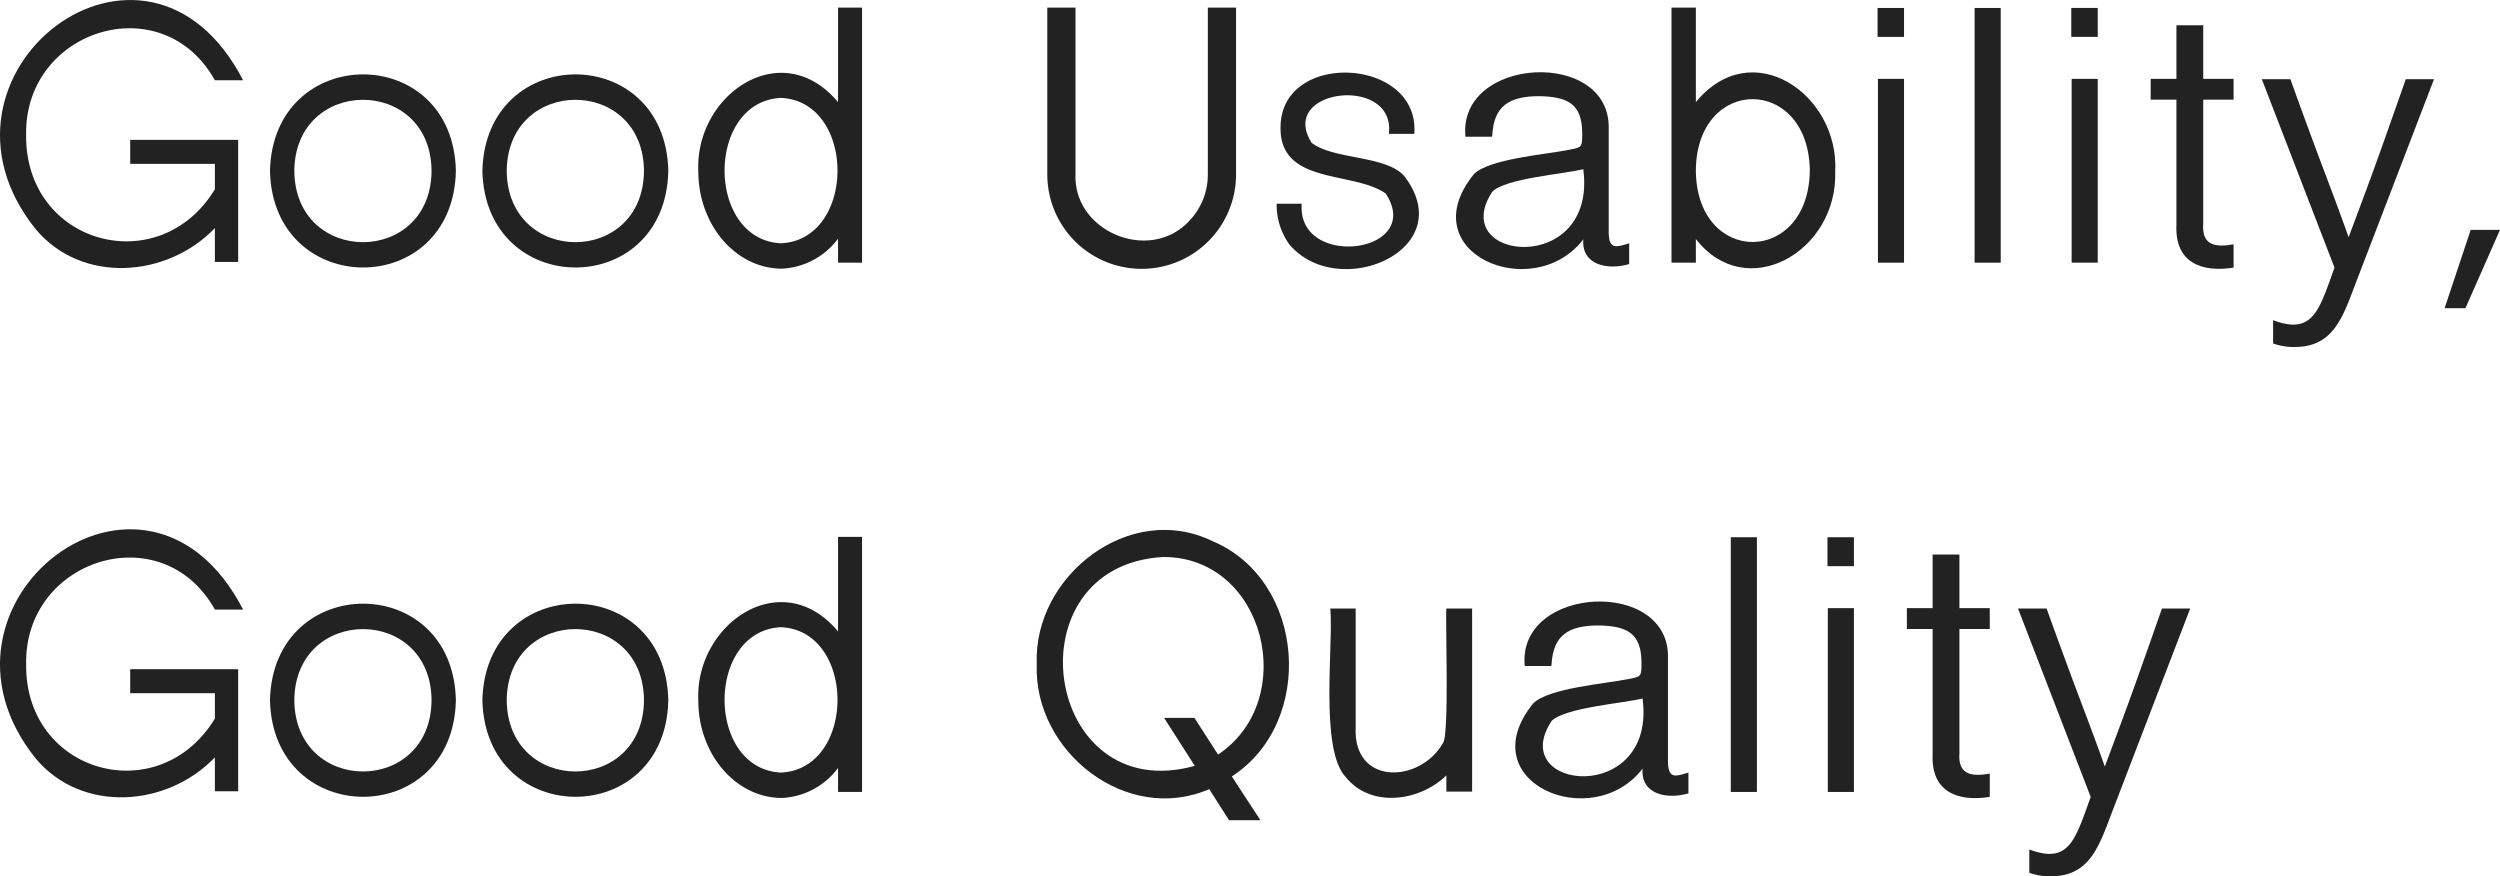 <svg xmlns="http://www.w3.org/2000/svg" width="283.397" height="99.335" viewBox="0 0 283.397 99.335"><defs><style>.cls-1{isolation:isolate;}.cls-2{fill:#222;}</style></defs><g id="レイヤー_2" data-name="レイヤー 2"><g id="レイヤー_1-2" data-name="レイヤー 1"><g class="cls-1"><path class="cls-2" d="M4.042,25.976C-10.097,8.357,16.534-12.246,27.558,9.1H24.359C18.413-1.587,2.767,3.328,2.962,15.259c-.166,12.44,15.074,16.609,21.396,6.199v-2.88H14.76v-2.72H26.998V29.696h-2.64V25.857C18.926,31.52,9.253,32.21,4.042,25.976Z"/><path class="cls-2" d="M30.603,19.378c.343-14.571,20.766-14.617,21.076,0C51.367,33.999,30.944,33.945,30.603,19.378Zm2.76,0c.101,10.766,15.476,10.768,15.557,0C48.842,8.622,33.457,8.628,33.363,19.378Z"/><path class="cls-2" d="M54.682,19.378c.344-14.57,20.766-14.617,21.077,0C75.446,33.999,55.023,33.945,54.682,19.378Zm2.76,0c.101,10.766,15.477,10.768,15.558,0C72.922,8.622,57.536,8.628,57.442,19.378Z"/><path class="cls-2" d="M88.64,30.456c-5.199,0-9.479-4.919-9.479-11.038-.396-8.693,9.446-15.485,15.838-7.839V.861h2.72v28.915h-2.72v-2.72A8.432,8.432,0,0,1,88.64,30.456Zm-.12-2.879c8.553-.375,8.56-16.105,0-16.477C80.007,11.515,80.014,27.16,88.52,27.577Z"/><path class="cls-2" d="M121.92,19.778c-.236,6.497,8.384,10.044,12.838,5.318a7.565,7.565,0,0,0,2.16-5.318V.861h3.199v18.917a10.698,10.698,0,0,1-21.396,0l0-18.917H121.92Z"/><path class="cls-2" d="M146.12,27.656a7.731,7.731,0,0,1-1.399-4.559h2.84c-.562,7.498,13.984,5.653,9.518-1.16-3.702-2.606-12.096-.928-11.918-7.599.127-8.701,15.844-7.823,15.158.84h-2.88c.821-6.718-12.633-5.158-8.759,1,2.444,1.938,8.466,1.411,10.519,3.799C165.608,28.371,151.607,34.285,146.12,27.656Z"/><path class="cls-2" d="M179.359,15.059c-.036-3.308-1.643-4.111-4.959-4.159-3.332.031-5.057,1.111-5.239,4.439l-.04.16h-3c-.885-9.145,16.554-10.033,16.238-.84l0,11.678c.015,2.093.992,1.633,2.32,1.24v2.359c-2.426.713-5.418.127-5.199-2.8-5.711,7.414-19.618,1.52-12.399-7.399,1.744-1.742,8.135-2.22,10.798-2.76C179.359,16.698,179.359,16.698,179.359,15.059ZM169.16,21.737c-5.188,7.925,11.931,9.617,10.318-2.56C177.36,19.727,170.674,20.195,169.16,21.737Z"/><path class="cls-2" d="M189.48,29.776V.861h2.76V11.579c6.356-7.758,16.277-.858,15.797,7.879.287,9.065-10.068,14.998-15.797,7.638v2.68Zm2.76-10.438c.08,10.791,12.776,10.789,12.918,0C205.025,8.538,192.307,8.542,192.24,19.338Z"/><path class="cls-2" d="M215.839.901V4.181h-3V.901Zm0,8.038V29.776h-2.96V8.939Z"/><path class="cls-2" d="M226.798.901v28.875h-2.96V.901Z"/><path class="cls-2" d="M237.797.901V4.181h-2.999V.901Zm0,8.038V29.776h-2.959V8.939Z"/><path class="cls-2" d="M243.798,11.3v-2.36h2.919V2.861h3.04V8.939h3.439V11.3h-3.439V25.337c-.216,2.562,1.493,2.708,3.439,2.359v2.64c-3.705.591-6.66-.632-6.479-4.799l0-14.237Z"/><path class="cls-2" d="M260.037,39.335a6.809,6.809,0,0,1-2.36-.4v-2.64c4.517,1.7,5.201-1.083,6.959-5.959L256.398,8.979h3.239c3.717,10.339,4.567,12.179,6.599,17.917,2.208-5.921,2.615-6.889,6.48-17.917h3.199l-8.919,23.236C265.544,36.043,264.461,39.373,260.037,39.335Z"/><path class="cls-2" d="M279.478,34.935h-2.36l2.96-8.879h3.319Z"/><path class="cls-2" d="M4.042,85.976C-10.097,68.357,16.534,47.754,27.558,69.1H24.359c-5.945-10.686-21.591-5.772-21.396,6.16-.166,12.44,15.074,16.609,21.396,6.199v-2.88H14.76v-2.72H26.998V89.696h-2.64V85.857C18.926,91.52,9.253,92.21,4.042,85.976Z"/><path class="cls-2" d="M30.603,79.378c.343-14.571,20.766-14.617,21.076,0C51.367,93.999,30.944,93.945,30.603,79.378Zm2.76,0c.101,10.766,15.476,10.768,15.557,0C48.842,68.622,33.457,68.628,33.363,79.378Z"/><path class="cls-2" d="M54.682,79.378c.344-14.57,20.766-14.617,21.077,0C75.446,93.999,55.023,93.945,54.682,79.378Zm2.76,0c.101,10.766,15.477,10.768,15.558,0C72.922,68.622,57.536,68.628,57.442,79.378Z"/><path class="cls-2" d="M88.64,90.456c-5.199,0-9.479-4.919-9.479-11.038-.396-8.693,9.446-15.485,15.838-7.839V60.861h2.72v28.915h-2.72v-2.72A8.432,8.432,0,0,1,88.64,90.456Zm-.12-2.879c8.553-.375,8.56-16.105,0-16.477C80.007,71.515,80.014,87.16,88.52,87.577Z"/><path class="cls-2" d="M137.438,61.341c10.539,4.404,11.73,20.509,2.2,26.676l3.239,4.959h-3.559l-2.239-3.52c-9.366,4.058-19.925-4.245-19.556-14.158C117.114,65.276,128.085,56.763,137.438,61.341Zm-5.559,1.8c-17.517.934-13.634,28.45,3.56,23.676l-3.479-5.439h3.439l2.68,4.159C147.371,79.343,143.418,63.119,131.879,63.141Z"/><path class="cls-2" d="M153.68,82.418c-.355,6.63,7.242,6.413,9.878,1.839.764-.73.27-14.085.4-15.277h2.92V89.736h-2.92v-1.84c-3.053,2.988-8.588,3.71-11.399.2-3-3.115-1.373-15.119-1.76-19.117h2.88Z"/><path class="cls-2" d="M186.078,75.058c-.036-3.308-1.643-4.111-4.959-4.159-3.332.031-5.057,1.111-5.239,4.439l-.04.16h-3c-.885-9.145,16.554-10.033,16.238-.84l0,11.678c.015,2.093.992,1.633,2.32,1.24v2.359c-2.426.713-5.418.127-5.199-2.8-5.711,7.414-19.618,1.52-12.399-7.399,1.744-1.742,8.135-2.22,10.798-2.76C186.078,76.698,186.078,76.698,186.078,75.058ZM175.88,81.737c-5.188,7.925,11.931,9.617,10.318-2.56C184.079,79.727,177.394,80.195,175.88,81.737Z"/><path class="cls-2" d="M199.16,60.901v28.875H196.2V60.901Z"/><path class="cls-2" d="M210.159,60.901V64.18H207.16V60.901Zm0,8.038V89.776H207.2V68.939Z"/><path class="cls-2" d="M216.159,71.3v-2.36h2.92V62.861h3.039v6.078h3.439V71.3h-3.439V85.337c-.216,2.562,1.493,2.708,3.439,2.359v2.64c-3.704.591-6.66-.632-6.478-4.799l0-14.237Z"/><path class="cls-2" d="M232.399,99.335a6.809,6.809,0,0,1-2.36-.4v-2.64c4.517,1.7,5.201-1.083,6.959-5.959l-8.238-21.356h3.239c3.717,10.339,4.567,12.179,6.599,17.917,2.208-5.921,2.615-6.889,6.48-17.917h3.199l-8.919,23.236C237.906,96.043,236.822,99.373,232.399,99.335Z"/></g></g></g></svg>